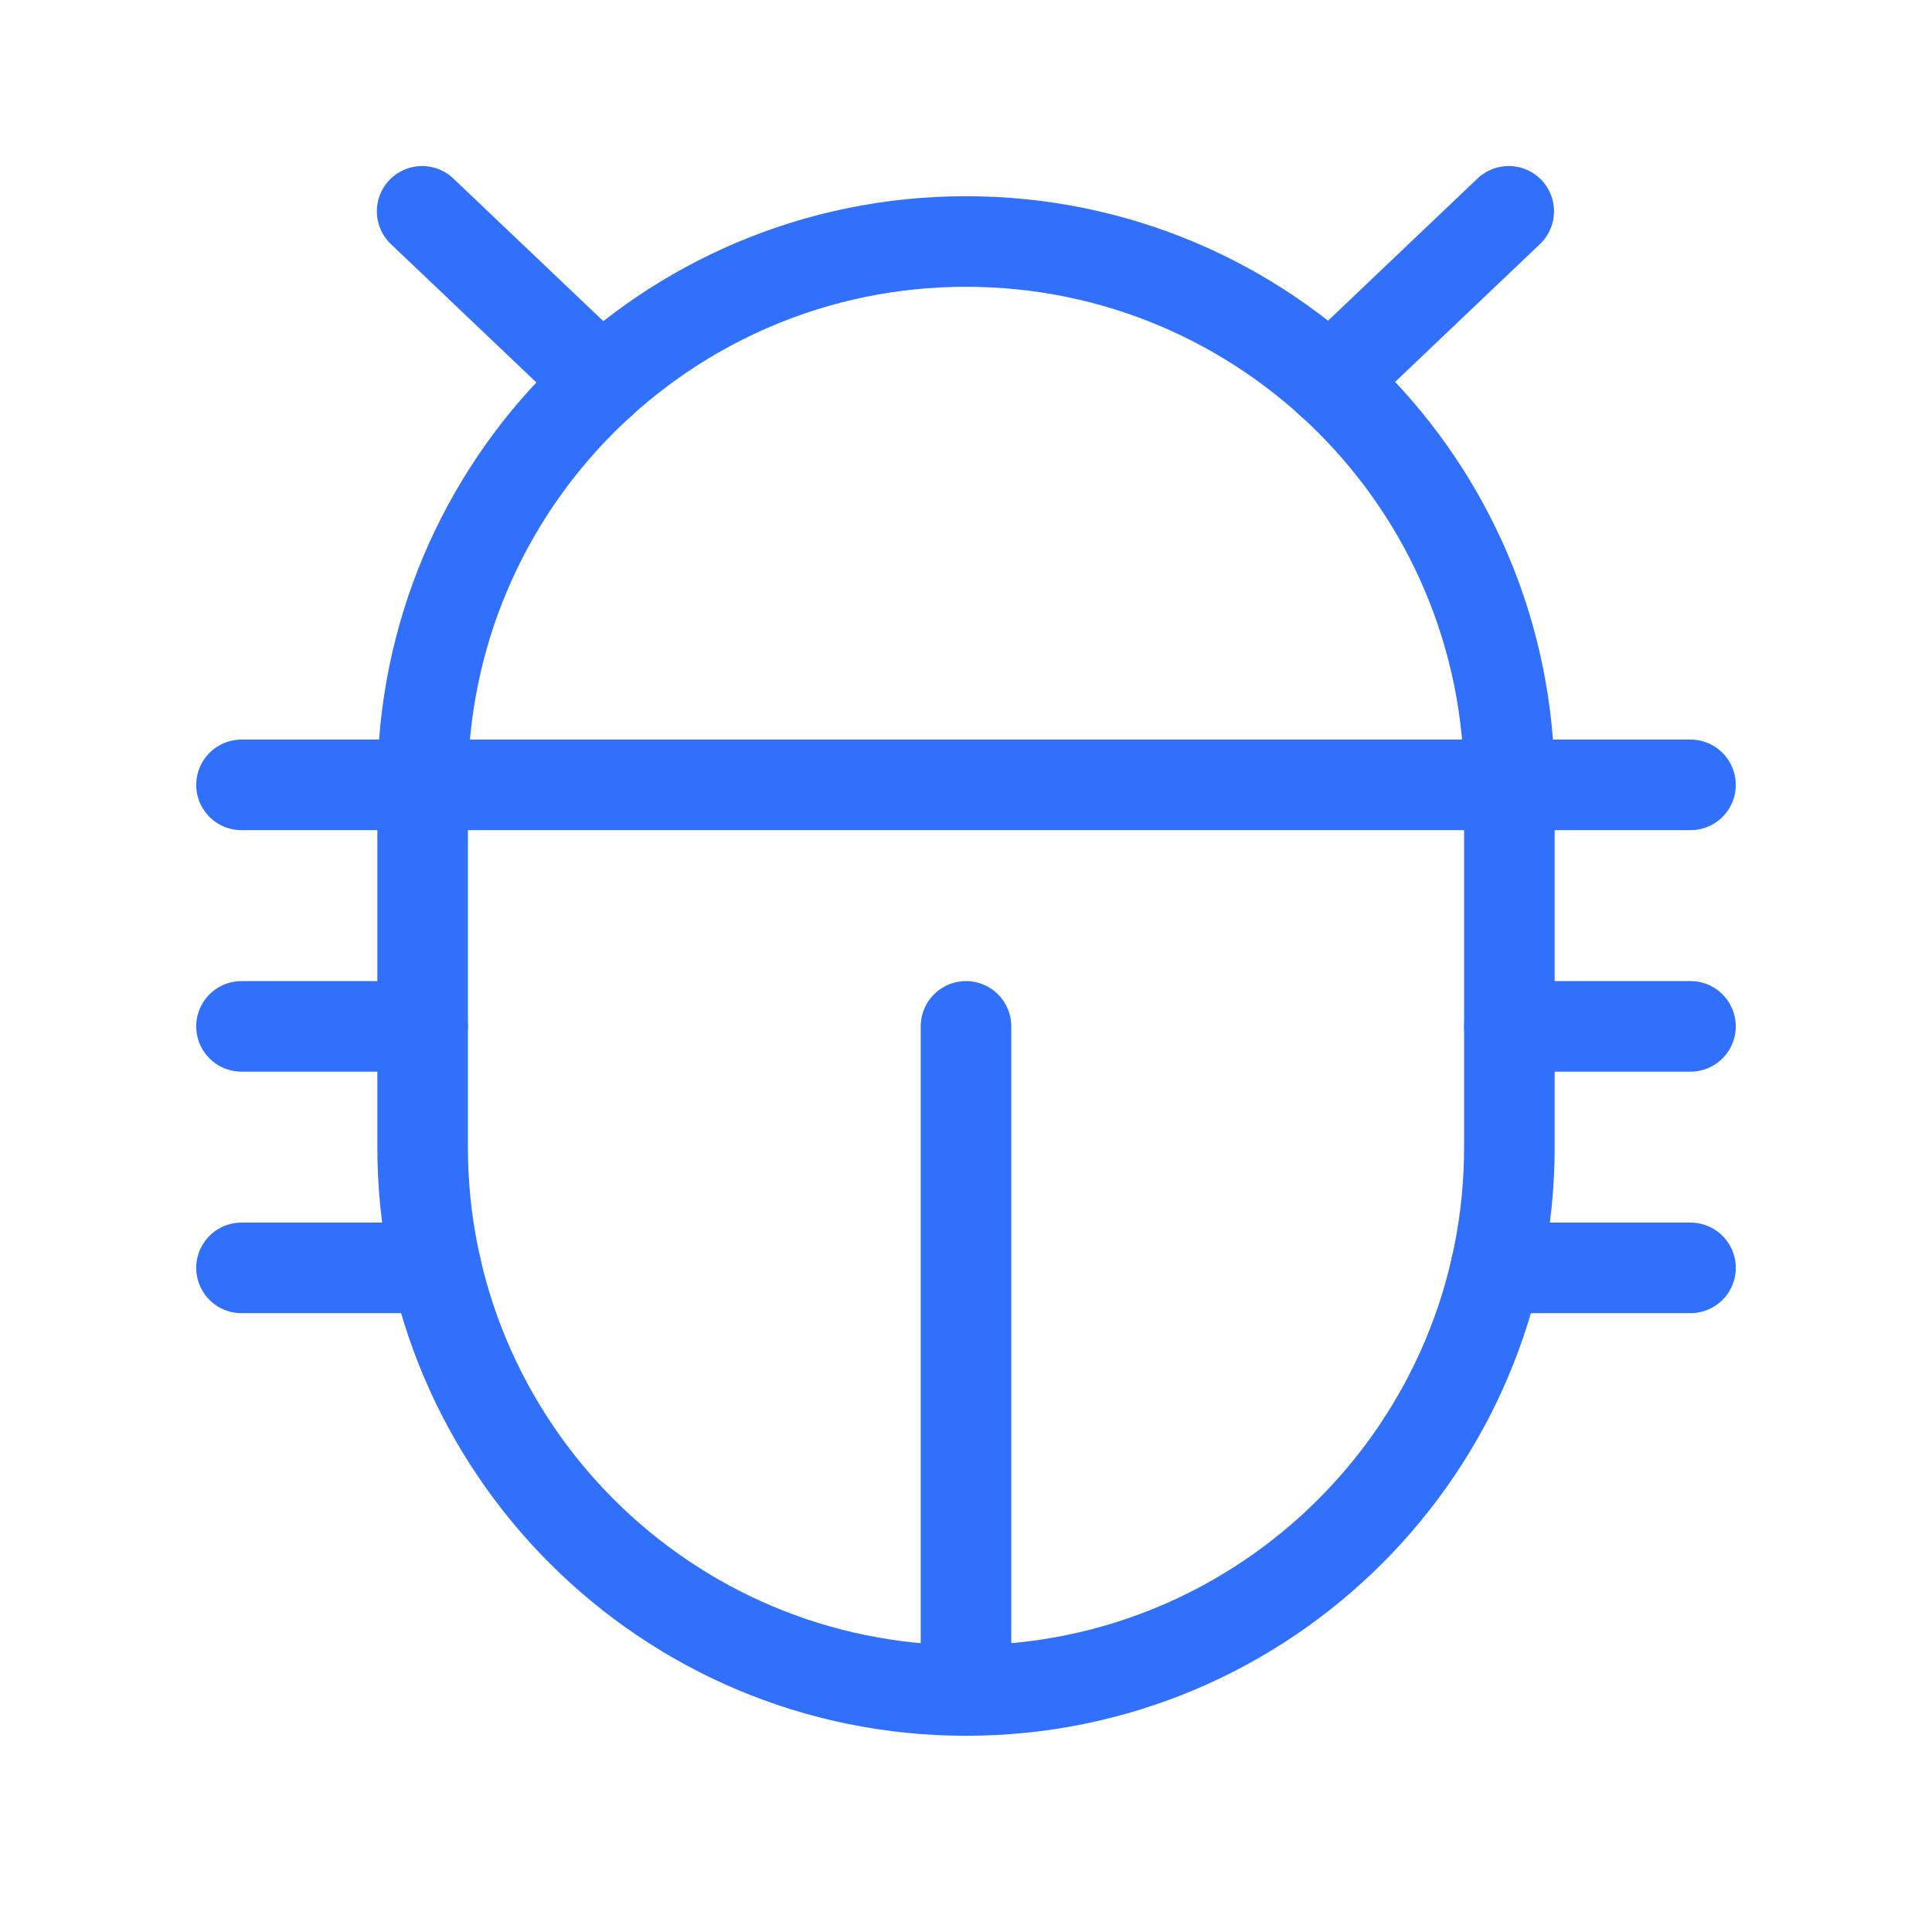 <svg width="32" height="32" viewBox="0 0 32 32" fill="none" xmlns="http://www.w3.org/2000/svg">
<path d="M16 4H16C11.029 4 7 8.029 7 13V19C7 23.971 11.029 28 16 28H16C20.971 28 25 23.971 25 19V13C25 8.029 20.971 4 16 4Z" stroke="#3070FA" stroke-width="1.5" stroke-linecap="round" stroke-linejoin="round"/>
<path d="M25 17H28" stroke="#3070FA" stroke-width="1.5" stroke-linecap="round" stroke-linejoin="round"/>
<path d="M4 17H7" stroke="#3070FA" stroke-width="1.5" stroke-linecap="round" stroke-linejoin="round"/>
<path d="M4 21H7.223" stroke="#3070FA" stroke-width="1.5" stroke-linecap="round" stroke-linejoin="round"/>
<path d="M4 13H28" stroke="#3070FA" stroke-width="1.5" stroke-linecap="round" stroke-linejoin="round"/>
<path d="M16 17V28" stroke="#3070FA" stroke-width="1.5" stroke-linecap="round" stroke-linejoin="round"/>
<path d="M24.777 21H28" stroke="#3070FA" stroke-width="1.5" stroke-linecap="round" stroke-linejoin="round"/>
<path d="M6.992 3.5L9.963 6.326" stroke="#3070FA" stroke-width="1.5" stroke-linecap="round" stroke-linejoin="round"/>
<path d="M24.989 3.5L22.027 6.318" stroke="#3070FA" stroke-width="1.5" stroke-linecap="round" stroke-linejoin="round"/>
</svg>

